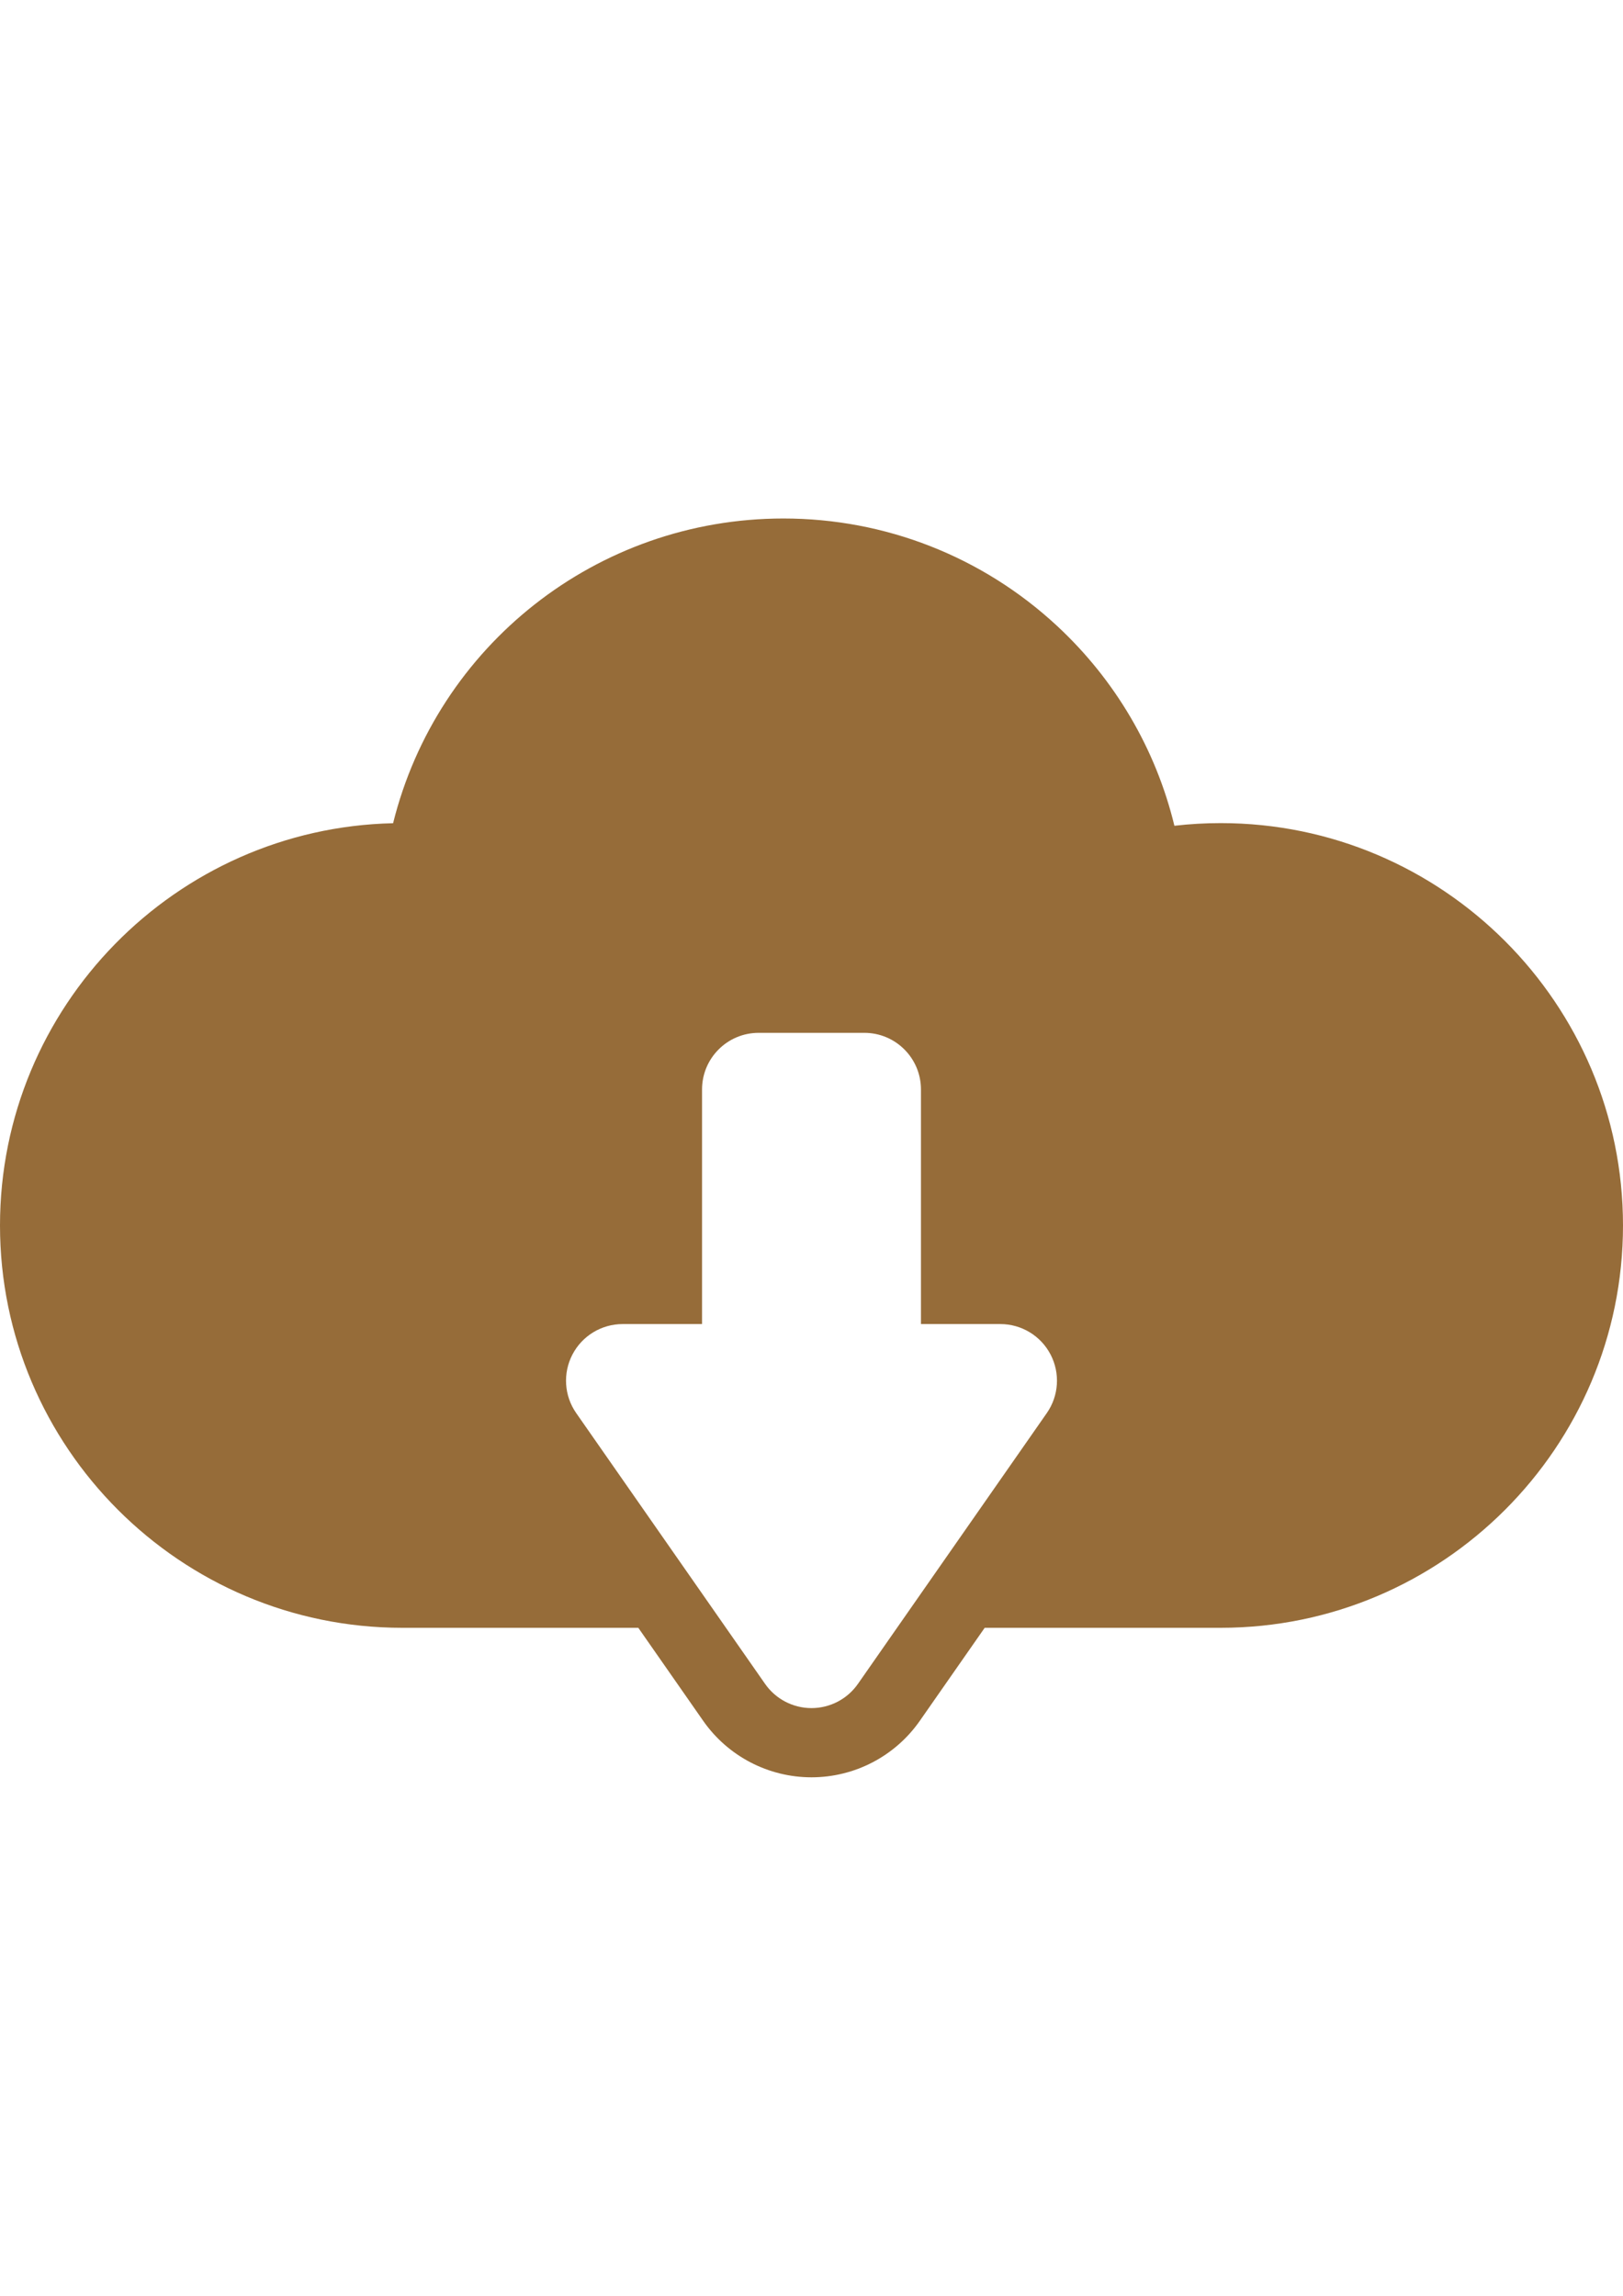 <?xml version="1.0" encoding="utf-8"?>
<!-- Generator: Adobe Illustrator 16.0.3, SVG Export Plug-In . SVG Version: 6.00 Build 0)  -->
<!DOCTYPE svg PUBLIC "-//W3C//DTD SVG 1.1//EN" "http://www.w3.org/Graphics/SVG/1.1/DTD/svg11.dtd">
<svg version="1.1" id="Capa_1" xmlns="http://www.w3.org/2000/svg" xmlns:xlink="http://www.w3.org/1999/xlink" x="0px" y="0px"
	 width="595.279px" height="841.891px" viewBox="0 0 595.279 841.891" enable-background="new 0 0 595.279 841.891"
	 xml:space="preserve">
<path fill="#966C39" d="M447.74,301.842c-5.694,0-11.37,0.324-16.996,0.974c-6.781-27.999-21.671-53.502-43.162-73.407
	c-27.345-25.326-62.938-39.273-100.229-39.273c-68.608,0-127.087,46.85-143.175,111.745C64.367,303.669,0,369.151,0,449.383
	C0,530.742,66.189,596.93,147.541,596.93h86.574l23.786,34.096c9.056,12.98,23.911,20.73,39.738,20.73s30.684-7.75,39.74-20.732
	l23.784-34.094h86.575c81.354,0,147.54-66.188,147.54-147.547C595.28,368.029,529.093,301.842,447.74,301.842z M383.941,518.194
	l-69.269,99.296c-3.885,5.566-10.243,8.885-17.032,8.885c-6.787,0-13.147-3.318-17.031-8.885l-69.269-99.297
	c-4.426-6.347-4.958-14.626-1.379-21.485c3.578-6.86,10.673-11.162,18.41-11.162h29.122v-86.029
	c0-11.468,9.297-20.766,20.766-20.766h38.762c11.469,0,20.766,9.297,20.766,20.766v86.029h29.122
	c7.737,0,14.832,4.302,18.411,11.162C388.898,503.57,388.366,511.849,383.941,518.194z"/>
</svg>
